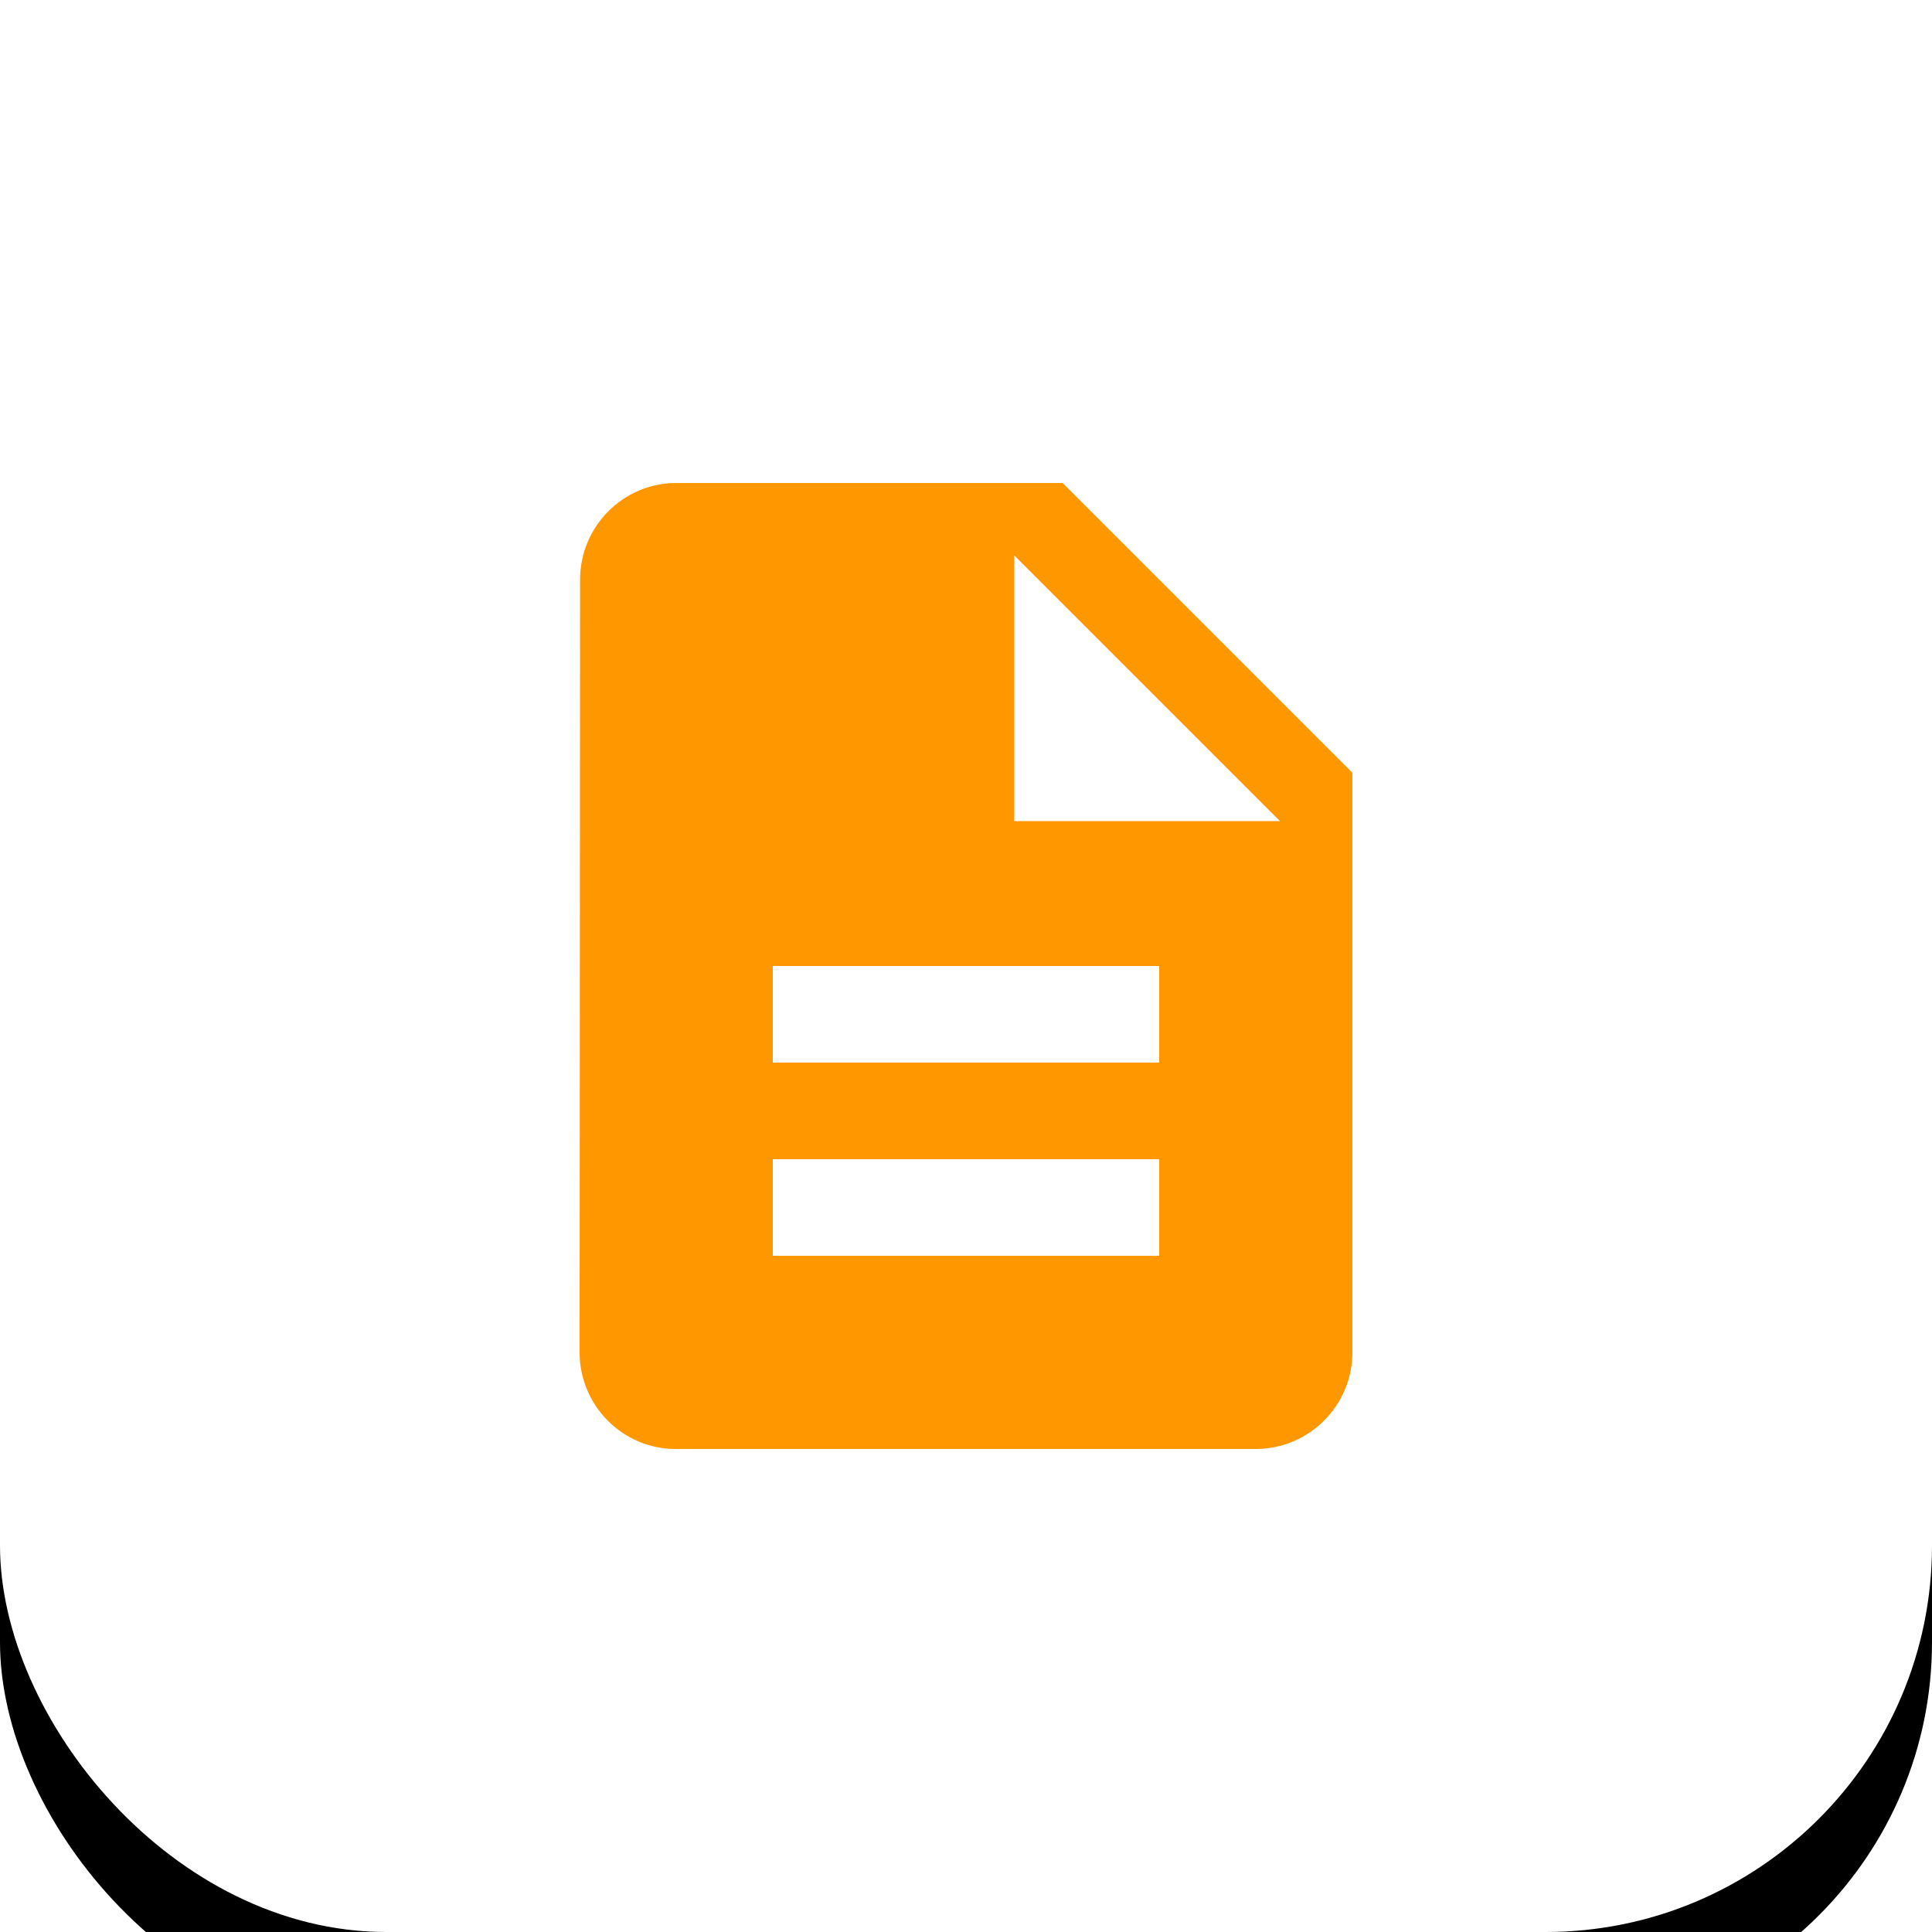 <svg xmlns="http://www.w3.org/2000/svg" xmlns:xlink="http://www.w3.org/1999/xlink" width="40" height="40" viewBox="0 0 40 40">
    <defs>
        <filter id="s1bl41s6ra" width="217.5%" height="217.5%" x="-58.8%" y="-53.8%" filterUnits="objectBoundingBox">
            <feOffset dy="2" in="SourceAlpha" result="shadowOffsetOuter1"/>
            <feGaussianBlur in="shadowOffsetOuter1" result="shadowBlurOuter1" stdDeviation="7.5"/>
            <feColorMatrix in="shadowBlurOuter1" values="0 0 0 0 0.835 0 0 0 0 0.835 0 0 0 0 0.835 0 0 0 0.3 0"/>
        </filter>
        <rect id="1vfkyolqub" width="40" height="40" x="0" y="0" rx="8"/>
    </defs>
    <g fill="none" fill-rule="evenodd">
        <g>
            <g>
                <g transform="translate(-528 -5316) translate(120 5254) translate(408 62)">
                    <use fill="#000" filter="url(#s1bl41s6ra)" xlink:href="#1vfkyolqub"/>
                    <use fill="#FFF" xlink:href="#1vfkyolqub"/>
                    <g>
                        <path d="M0 0L24 0 24 24 0 24z" transform="translate(8 8)"/>
                        <path fill="#FF9800" d="M14 2H6c-1.1 0-1.99.9-1.99 2L4 20c0 1.1.89 2 1.99 2H18c1.1 0 2-.9 2-2V8l-6-6zm2 16H8v-2h8v2zm0-4H8v-2h8v2zm-3-5V3.5L18.5 9H13z" transform="translate(8 8)"/>
                    </g>
                </g>
            </g>
        </g>
    </g>
</svg>
